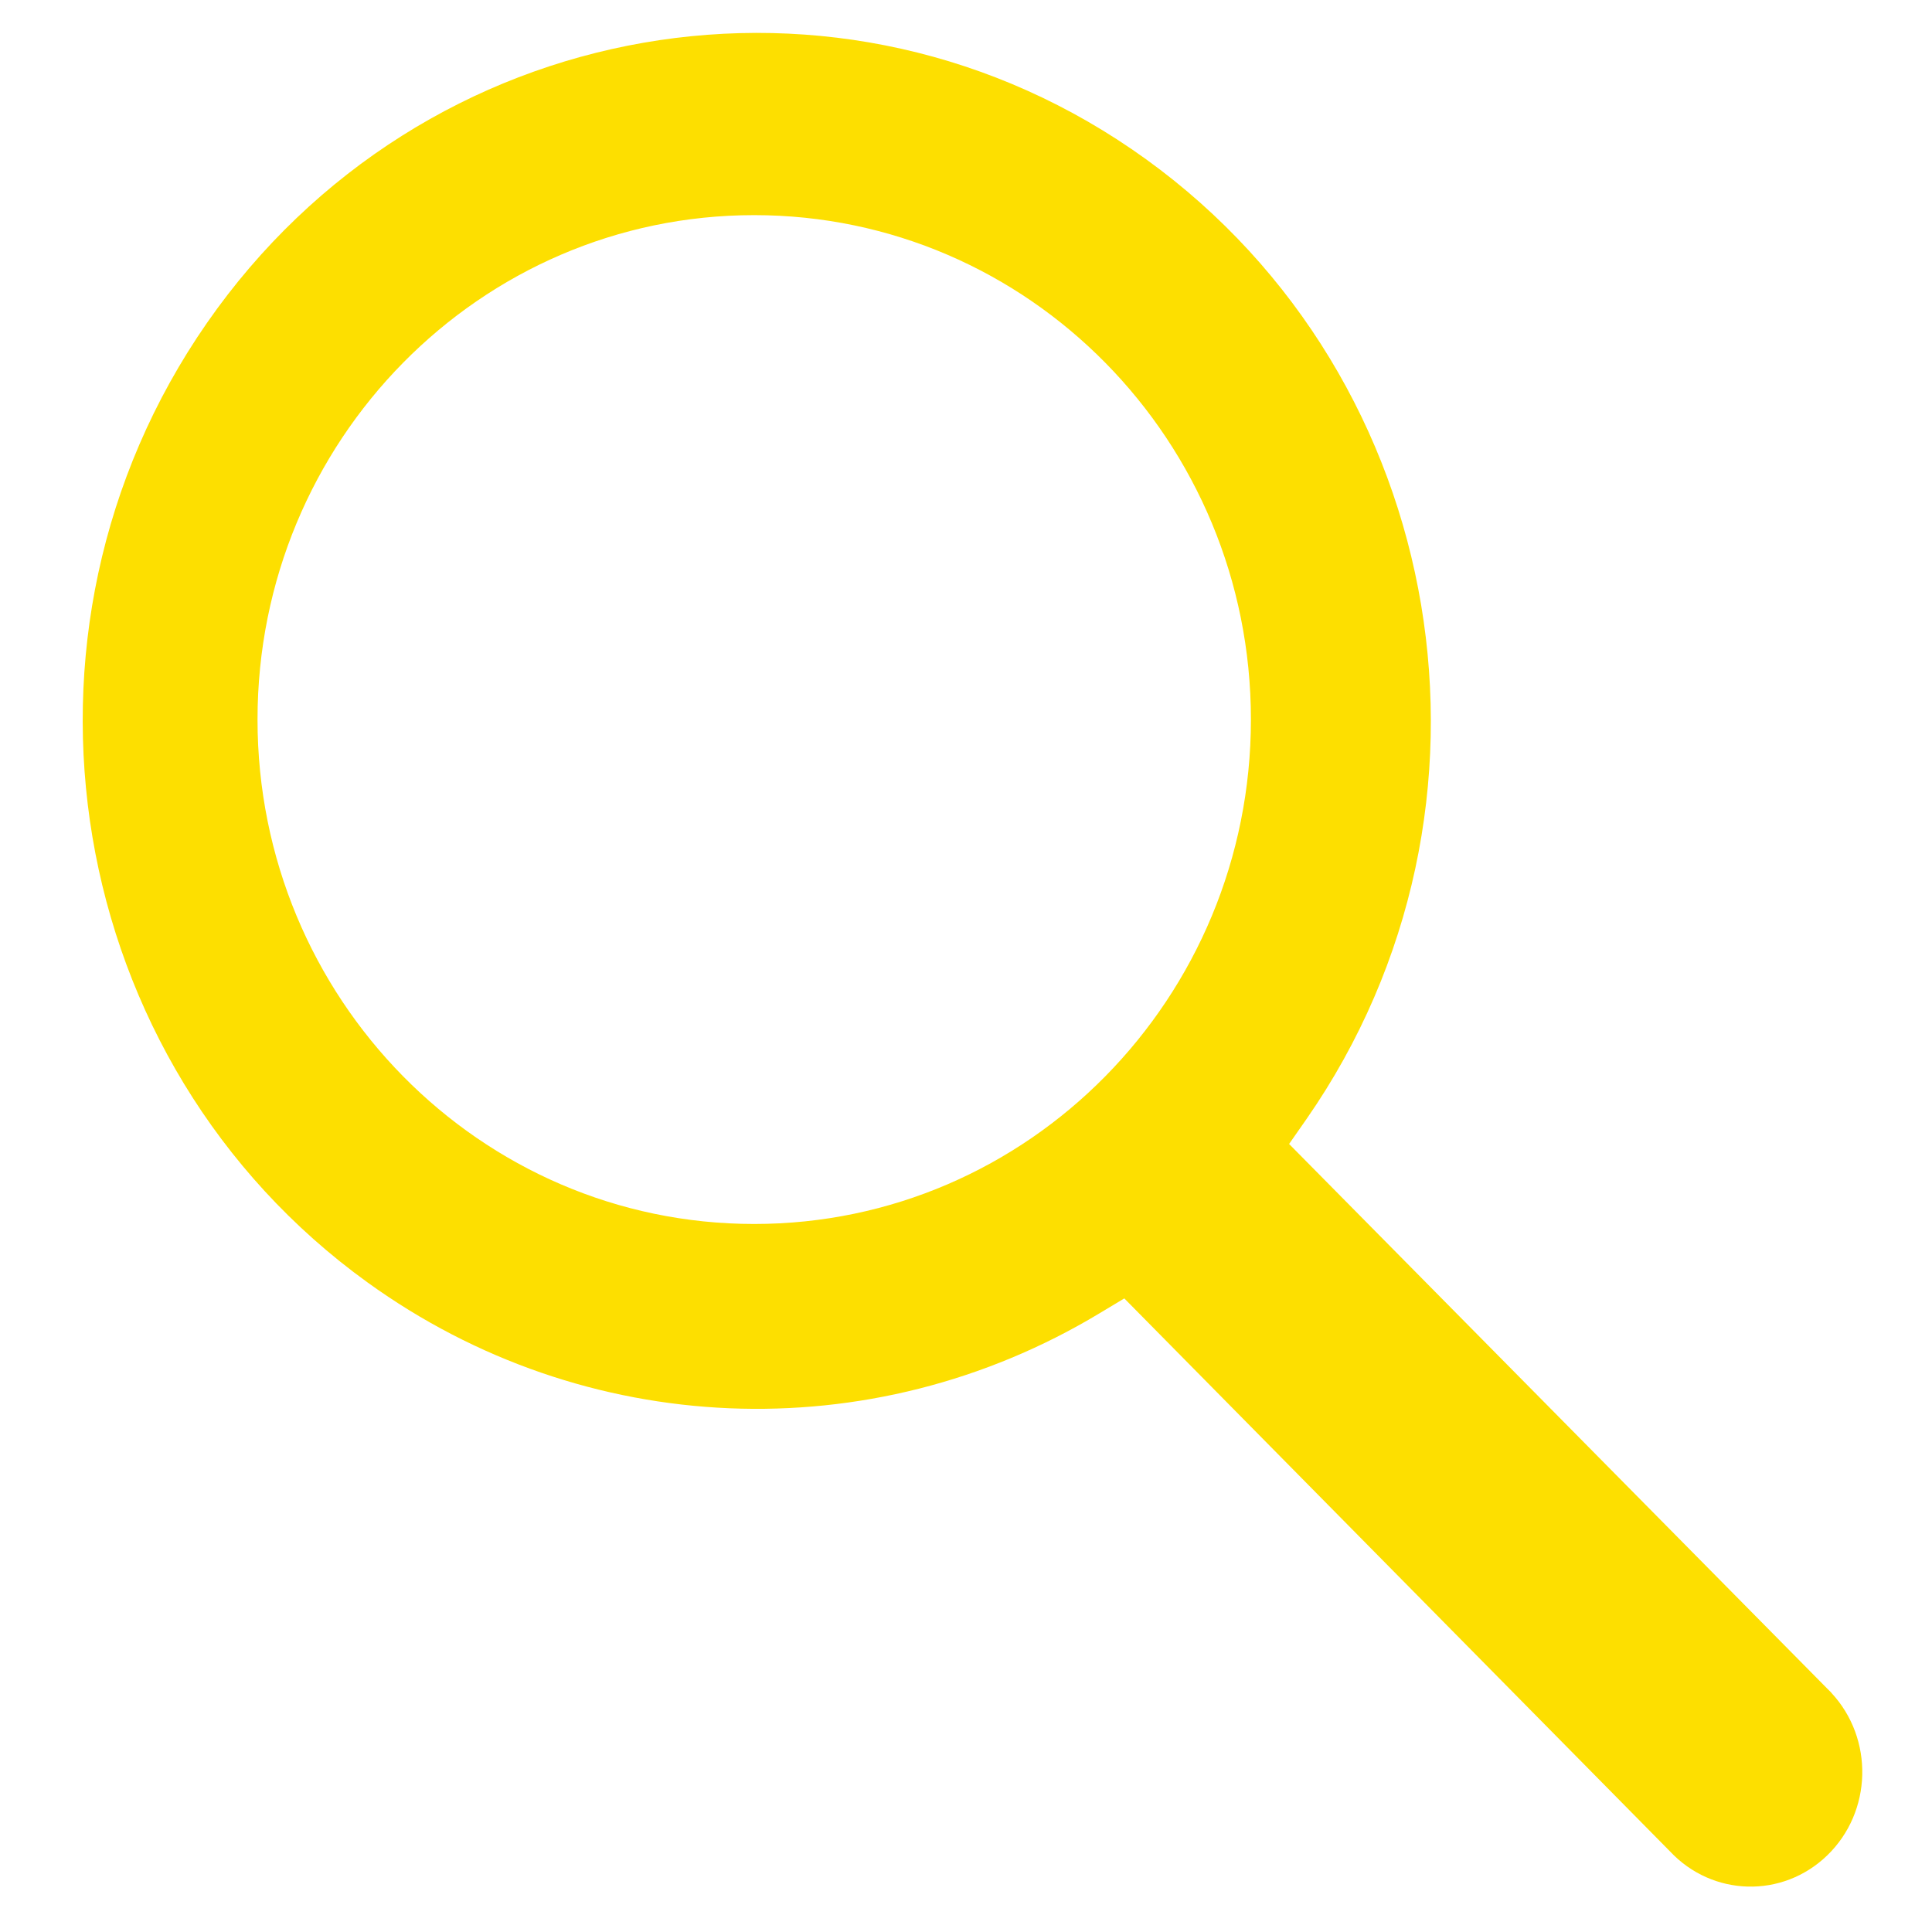 <svg width="17" height="17" viewBox="0 0 17 17" fill="none" xmlns="http://www.w3.org/2000/svg">
<path fill-rule="evenodd" clip-rule="evenodd" d="M11.343 10.066L11.498 9.844C13.394 7.113 12.758 3.332 10.084 1.401C7.413 -0.527 3.714 0.116 1.82 2.843C-0.076 5.574 0.56 9.355 3.235 11.285C5.142 12.662 7.662 12.768 9.673 11.557L9.893 11.425L14.693 16.289C15.067 16.69 15.685 16.706 16.078 16.326C16.475 15.942 16.491 15.3 16.114 14.895L16.114 14.894C16.102 14.882 16.091 14.871 16.079 14.859L16.073 14.853L11.343 10.066ZM6.636 10.77C9.05 10.77 11.007 8.782 11.007 6.331C11.007 3.88 9.05 1.893 6.636 1.893C4.223 1.893 2.266 3.88 2.266 6.331C2.266 8.782 4.223 10.77 6.636 10.77Z" fill="#FDDF00"/>
</svg>
